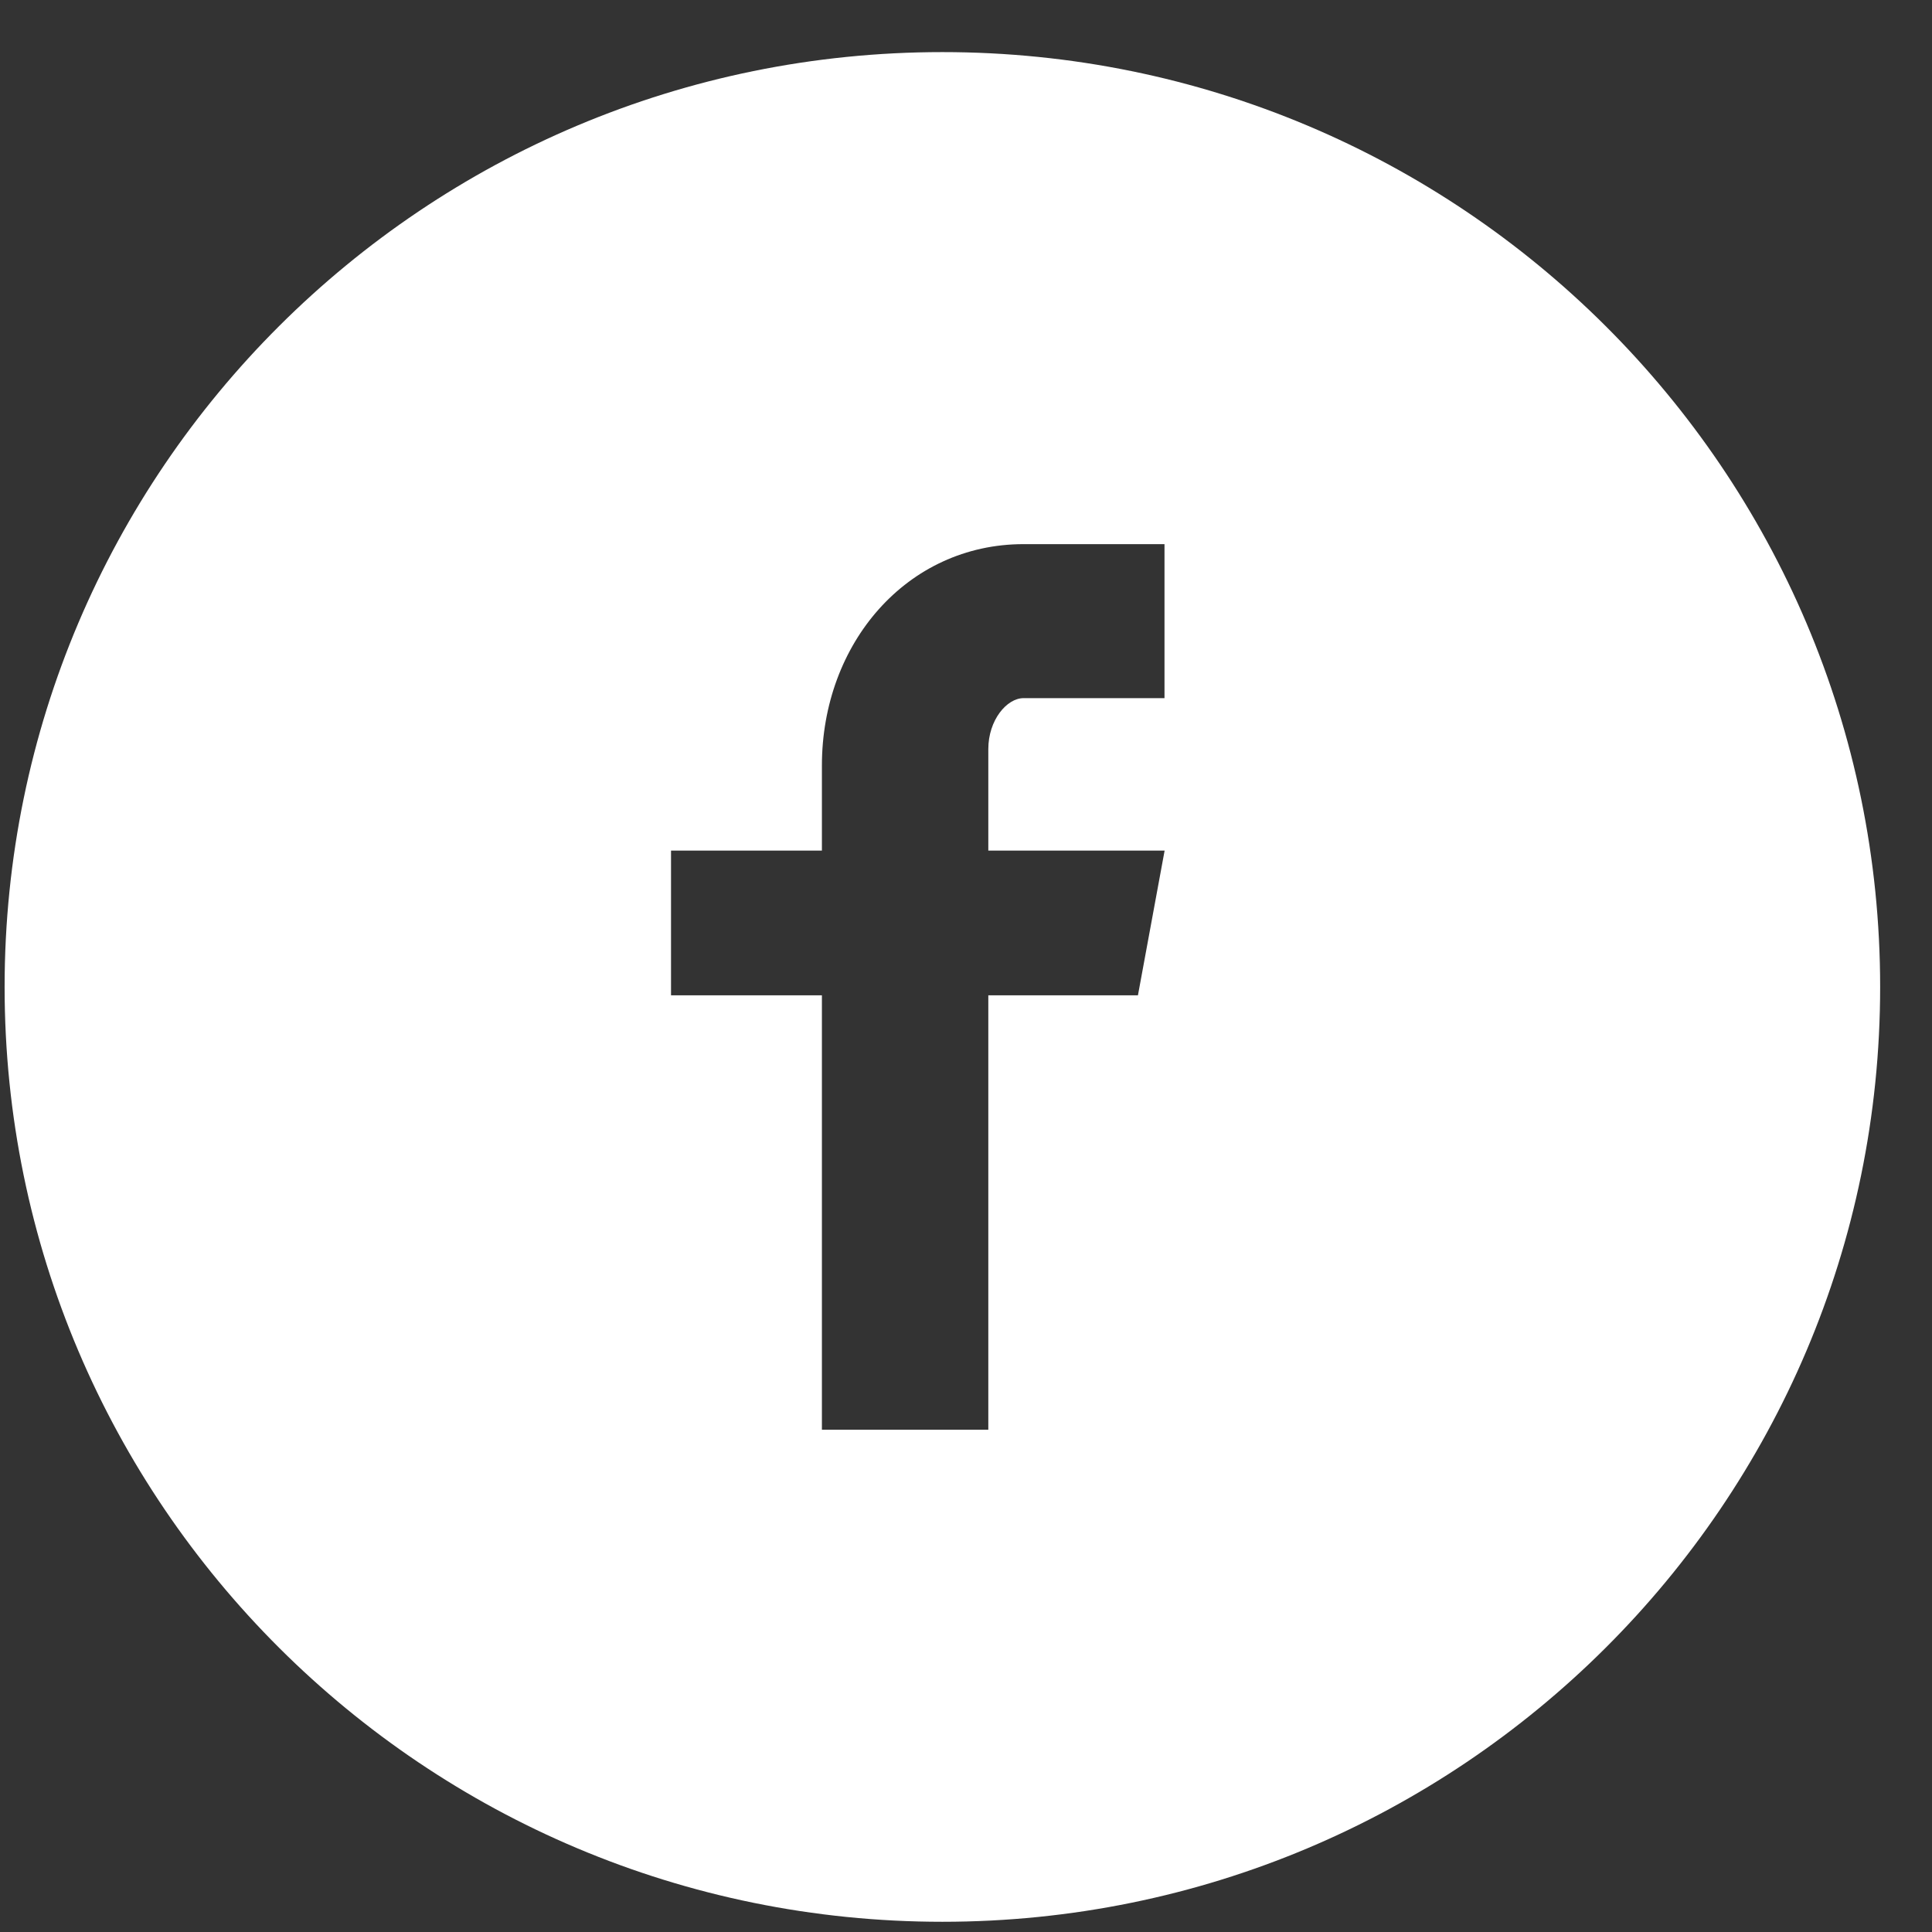<svg xmlns="http://www.w3.org/2000/svg" width="31" height="31" viewBox="0 0 31 31" fill="none"><rect x="0" y="0" width="31" height="31" fill="#333333" stroke="none"/><path d="M15.121 0.836C6.811 0.836 0.074 7.552 0.074 15.836C0.074 24.12 6.811 30.836 15.121 30.836C23.431 30.836 30.168 24.12 30.168 15.836C30.168 7.552 23.431 0.836 15.121 0.836ZM18.685 11.202H16.424C16.155 11.202 15.858 11.553 15.858 12.02V13.648H18.687L18.259 15.97H15.858V22.941H13.188V15.97H10.767V13.648H13.188V12.283C13.188 10.323 14.552 8.731 16.424 8.731H18.685V11.202Z" fill="white"></path></svg>